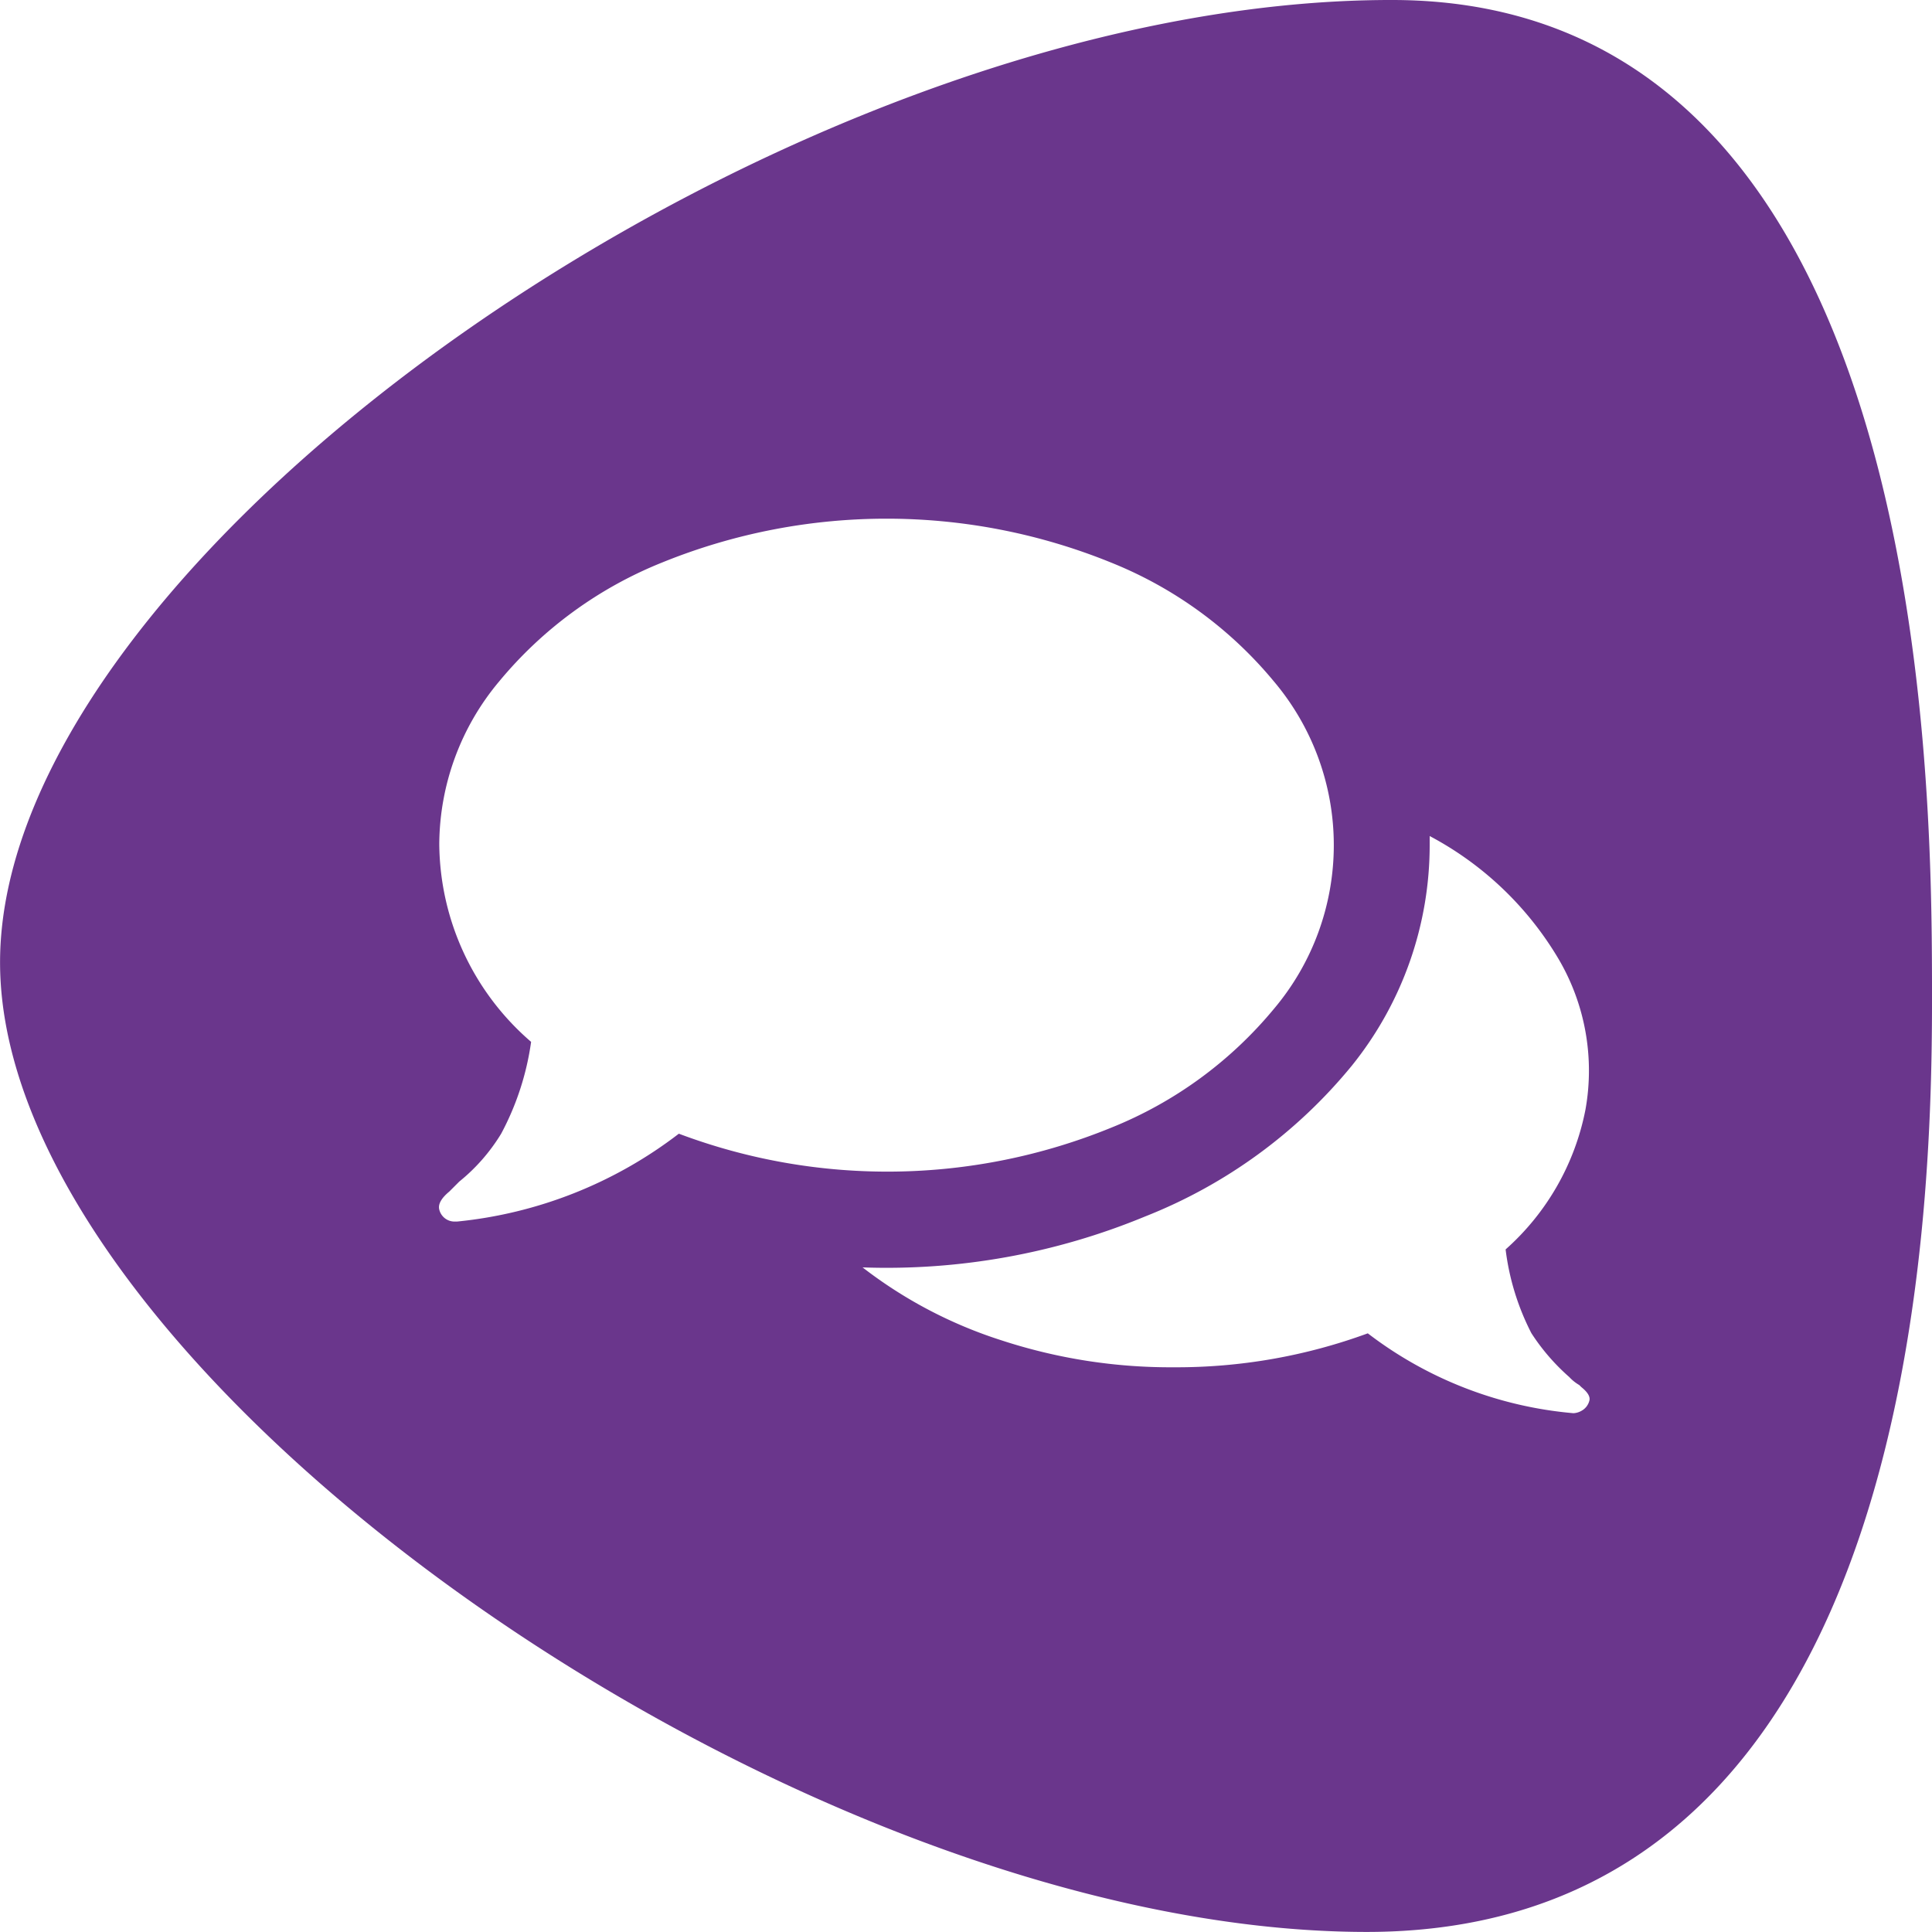 <?xml version="1.0" encoding="UTF-8"?> <svg xmlns="http://www.w3.org/2000/svg" id="Component_205_1" data-name="Component 205 – 1" width="30" height="29.999" viewBox="0 0 30 29.999"><path id="Path_945" data-name="Path 945" d="M738.661,298.705c-.008-3.243-.086-15.224-8.37-15.24-9.354-.019-21.645,8.606-21.629,14.956s12.348,15.026,21.2,15.043C738.647,313.482,738.668,301.813,738.661,298.705Zm-22.9,3.728h-.031a.243.243,0,0,1-.248-.186c-.021-.083.031-.176.155-.279l.155-.155a2.879,2.879,0,0,0,.651-.744,4.273,4.273,0,0,0,.465-1.426,4.094,4.094,0,0,1-1.426-3.07,3.963,3.963,0,0,1,.93-2.527,6.352,6.352,0,0,1,2.527-1.845,9.261,9.261,0,0,1,6.976,0,6.35,6.35,0,0,1,2.527,1.845,3.94,3.94,0,0,1,0,5.085,6.35,6.35,0,0,1-2.527,1.845,9.194,9.194,0,0,1-6.713.093A6.742,6.742,0,0,1,715.76,302.433Zm17.472,2.93a.281.281,0,0,1-.14.046,6.121,6.121,0,0,1-3.193-1.24,8.609,8.609,0,0,1-3.008.527,8.431,8.431,0,0,1-2.682-.419,7,7,0,0,1-2.155-1.132,10.5,10.5,0,0,0,4.388-.791,7.884,7.884,0,0,0,3.209-2.341,5.46,5.46,0,0,0,1.209-3.442v-.124a5.1,5.1,0,0,1,2,1.907,3.421,3.421,0,0,1,.419,2.341,3.9,3.9,0,0,1-1.24,2.171,3.868,3.868,0,0,0,.4,1.3,3.265,3.265,0,0,0,.589.682.665.665,0,0,0,.155.124l.031.031q.155.124.124.217A.248.248,0,0,1,733.232,305.364Z" transform="translate(-708.661 -283.465)" fill="#6a368c"></path></svg> 